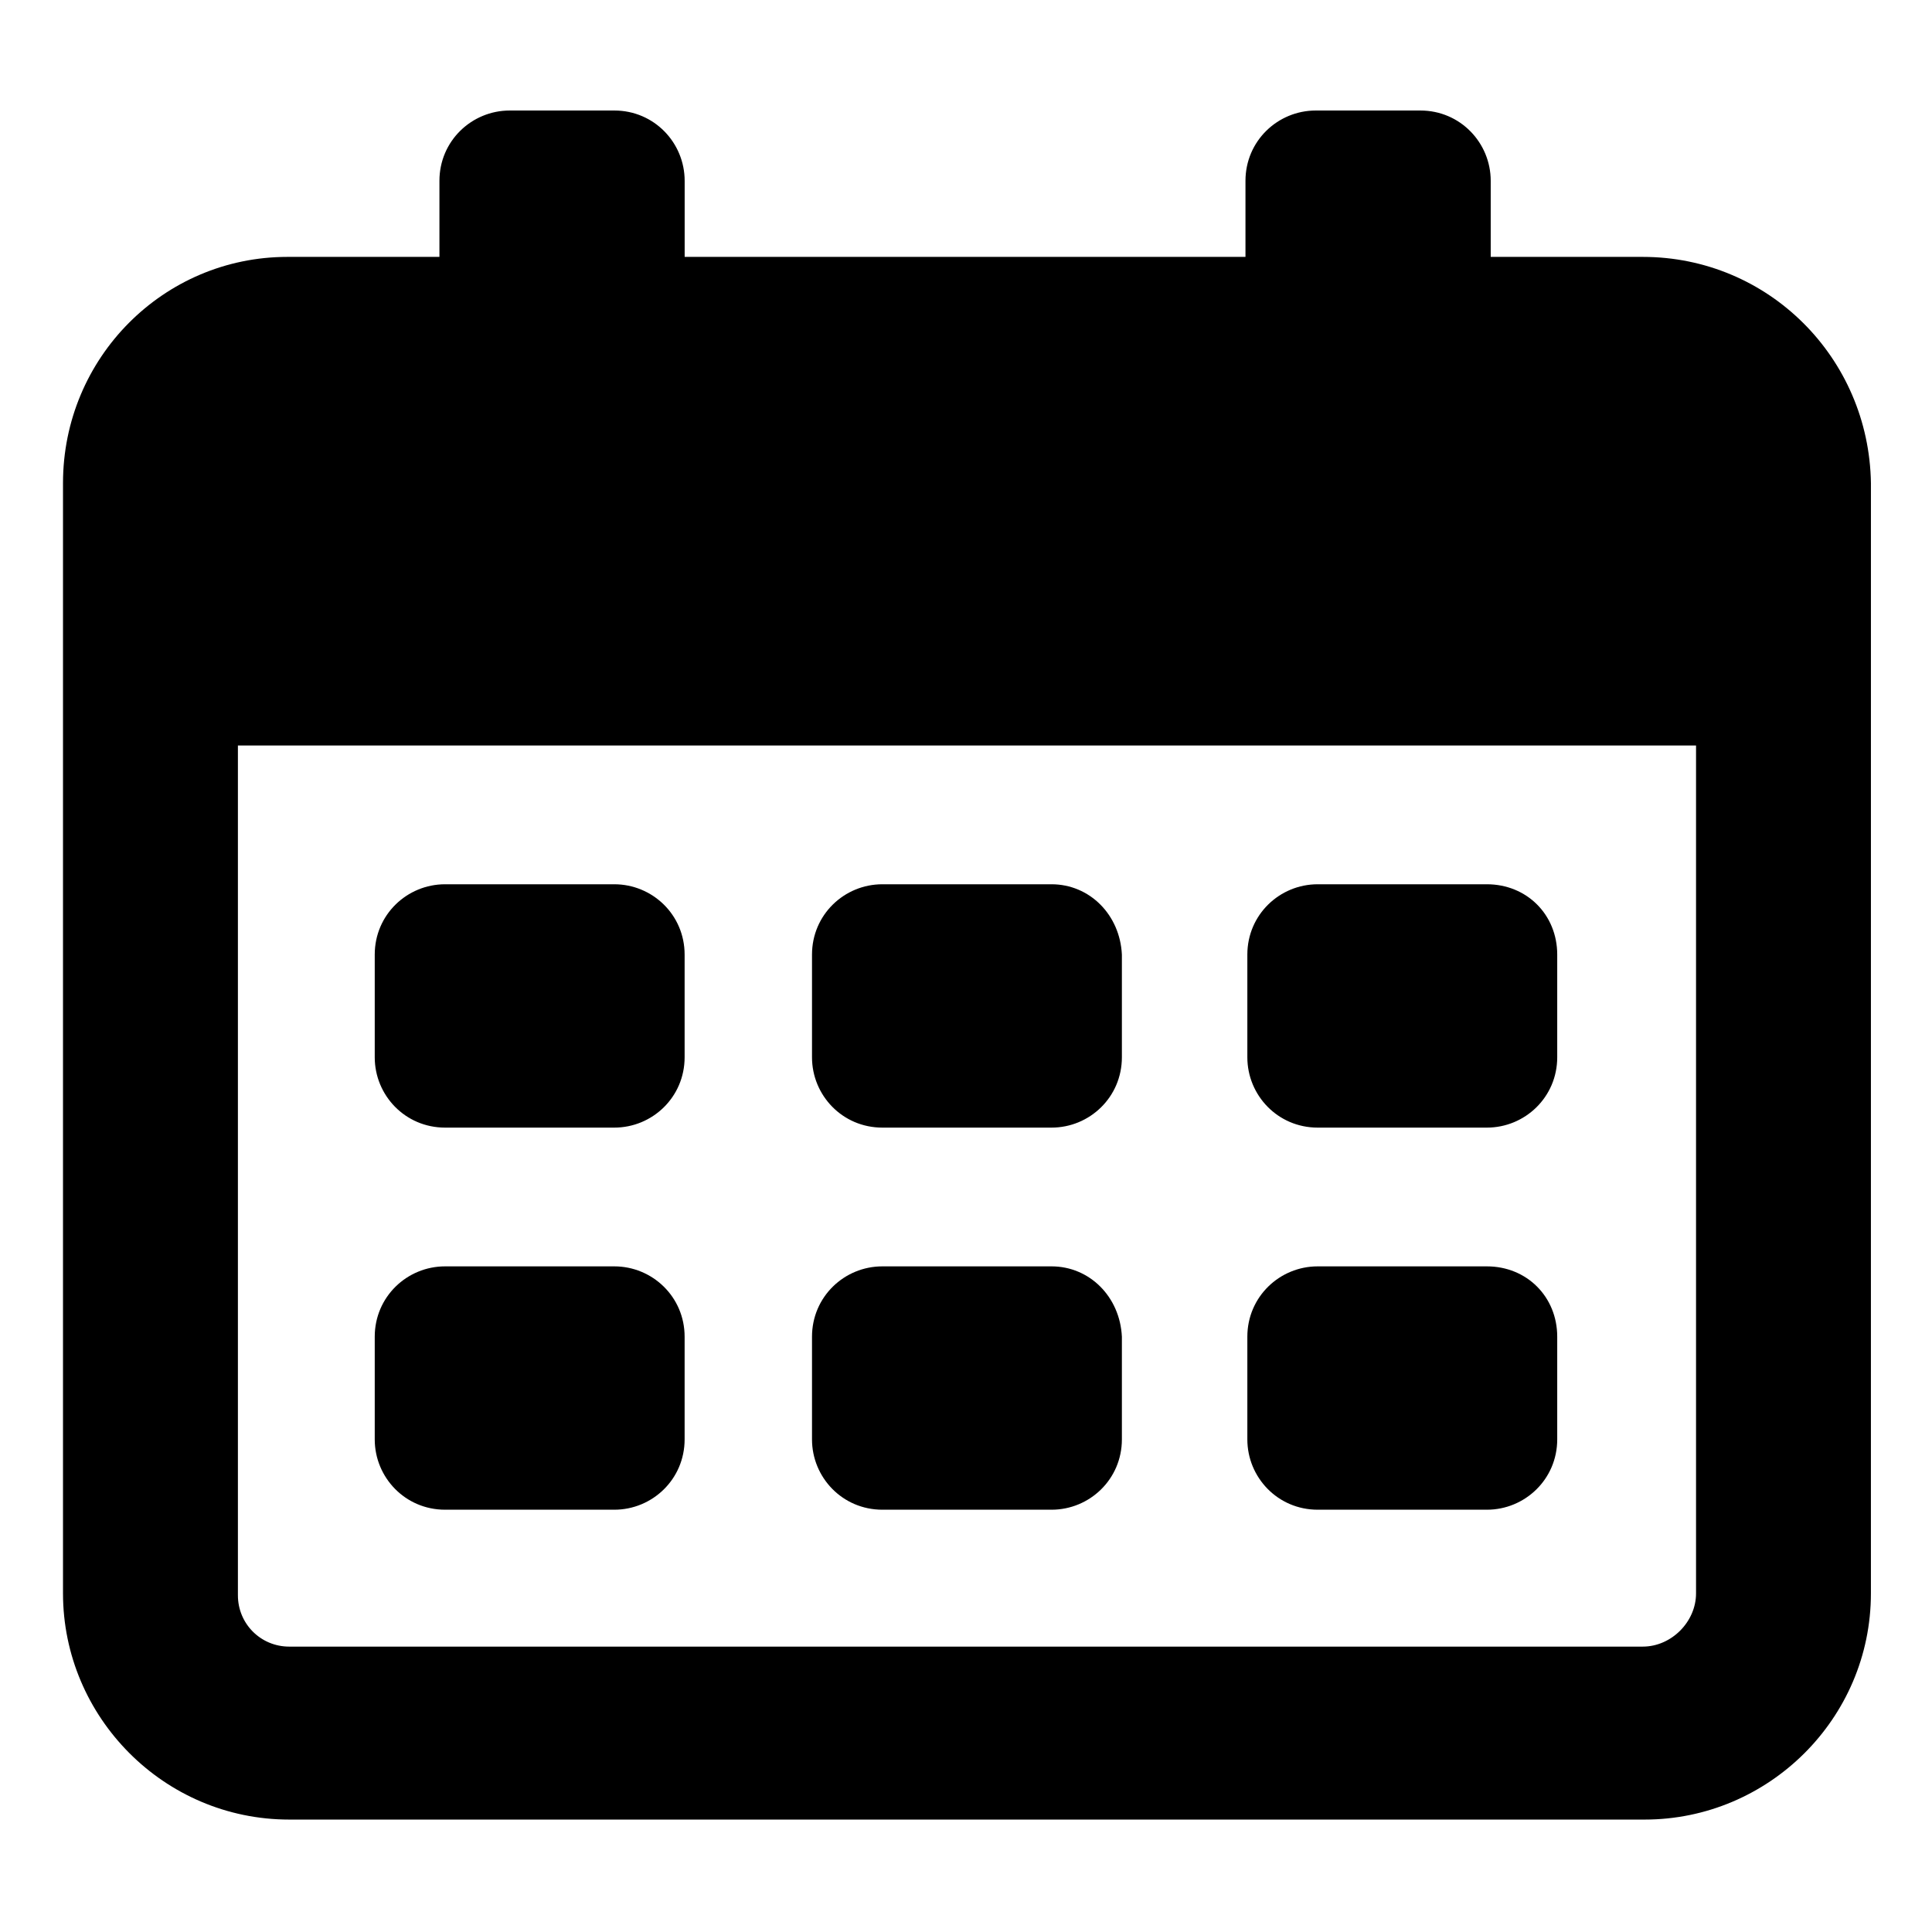 <?xml version="1.0" encoding="UTF-8"?>
<!-- Uploaded to: SVG Repo, www.svgrepo.com, Generator: SVG Repo Mixer Tools -->
<svg fill="#000000" width="800px" height="800px" version="1.1" viewBox="144 144 512 512" xmlns="http://www.w3.org/2000/svg">
 <g>
  <path d="m422.67 479.6h-44.84c-10.078 0-18.641 8.062-18.641 18.641v27.207c0 10.078 8.062 18.641 18.641 18.641h44.84c10.078 0 18.641-8.062 18.641-18.641v-27.207c-0.504-10.582-8.566-18.641-18.641-18.641z"/>
  <path d="m306.79 479.6h-44.84c-10.078 0-18.641 8.062-18.641 18.641v27.207c0 10.078 8.062 18.641 18.641 18.641h44.84c10.078 0 18.641-8.062 18.641-18.641v-27.207c0-10.582-8.562-18.641-18.641-18.641z"/>
  <path d="m538.04 479.6h-44.84c-10.078 0-18.641 8.062-18.641 18.641v27.207c0 10.078 8.062 18.641 18.641 18.641h44.84c10.078 0 18.641-8.062 18.641-18.641v-27.207c0-10.582-8.062-18.641-18.641-18.641z"/>
  <path d="m422.67 378.34h-44.84c-10.078 0-18.641 8.062-18.641 18.641v27.207c0 10.078 8.062 18.641 18.641 18.641h44.84c10.078 0 18.641-8.062 18.641-18.641v-27.207c-0.504-10.582-8.566-18.641-18.641-18.641z"/>
  <path d="m306.79 378.34h-44.84c-10.078 0-18.641 8.062-18.641 18.641v27.207c0 10.078 8.062 18.641 18.641 18.641h44.84c10.078 0 18.641-8.062 18.641-18.641v-27.207c0-10.582-8.562-18.641-18.641-18.641z"/>
  <path d="m538.04 378.34h-44.84c-10.078 0-18.641 8.062-18.641 18.641v27.207c0 10.078 8.062 18.641 18.641 18.641h44.84c10.078 0 18.641-8.062 18.641-18.641v-27.207c0-10.582-8.062-18.641-18.641-18.641z"/>
  <path d="m579.36 212.08h-40.305v-20.152c0-10.078-8.062-18.641-18.641-18.641h-27.711c-10.078 0-18.641 8.062-18.641 18.641v20.152h-148.62v-20.152c0-10.078-8.062-18.641-18.641-18.641h-27.707c-10.078 0-18.641 8.062-18.641 18.641v20.152h-40.305c-32.75 0-59.453 26.703-59.453 59.953v294.22c0 32.746 26.703 59.953 59.953 59.953h359.21c32.746 0 59.953-26.703 59.953-59.953l0.004-294.22c-0.504-33.25-27.207-59.953-60.457-59.953zm0 368.29h-358.71c-7.559 0-13.602-6.047-13.602-13.602v-225.21h386.42v224.7c0 7.559-6.551 14.109-14.105 14.109z"/>
 </g>
</svg>